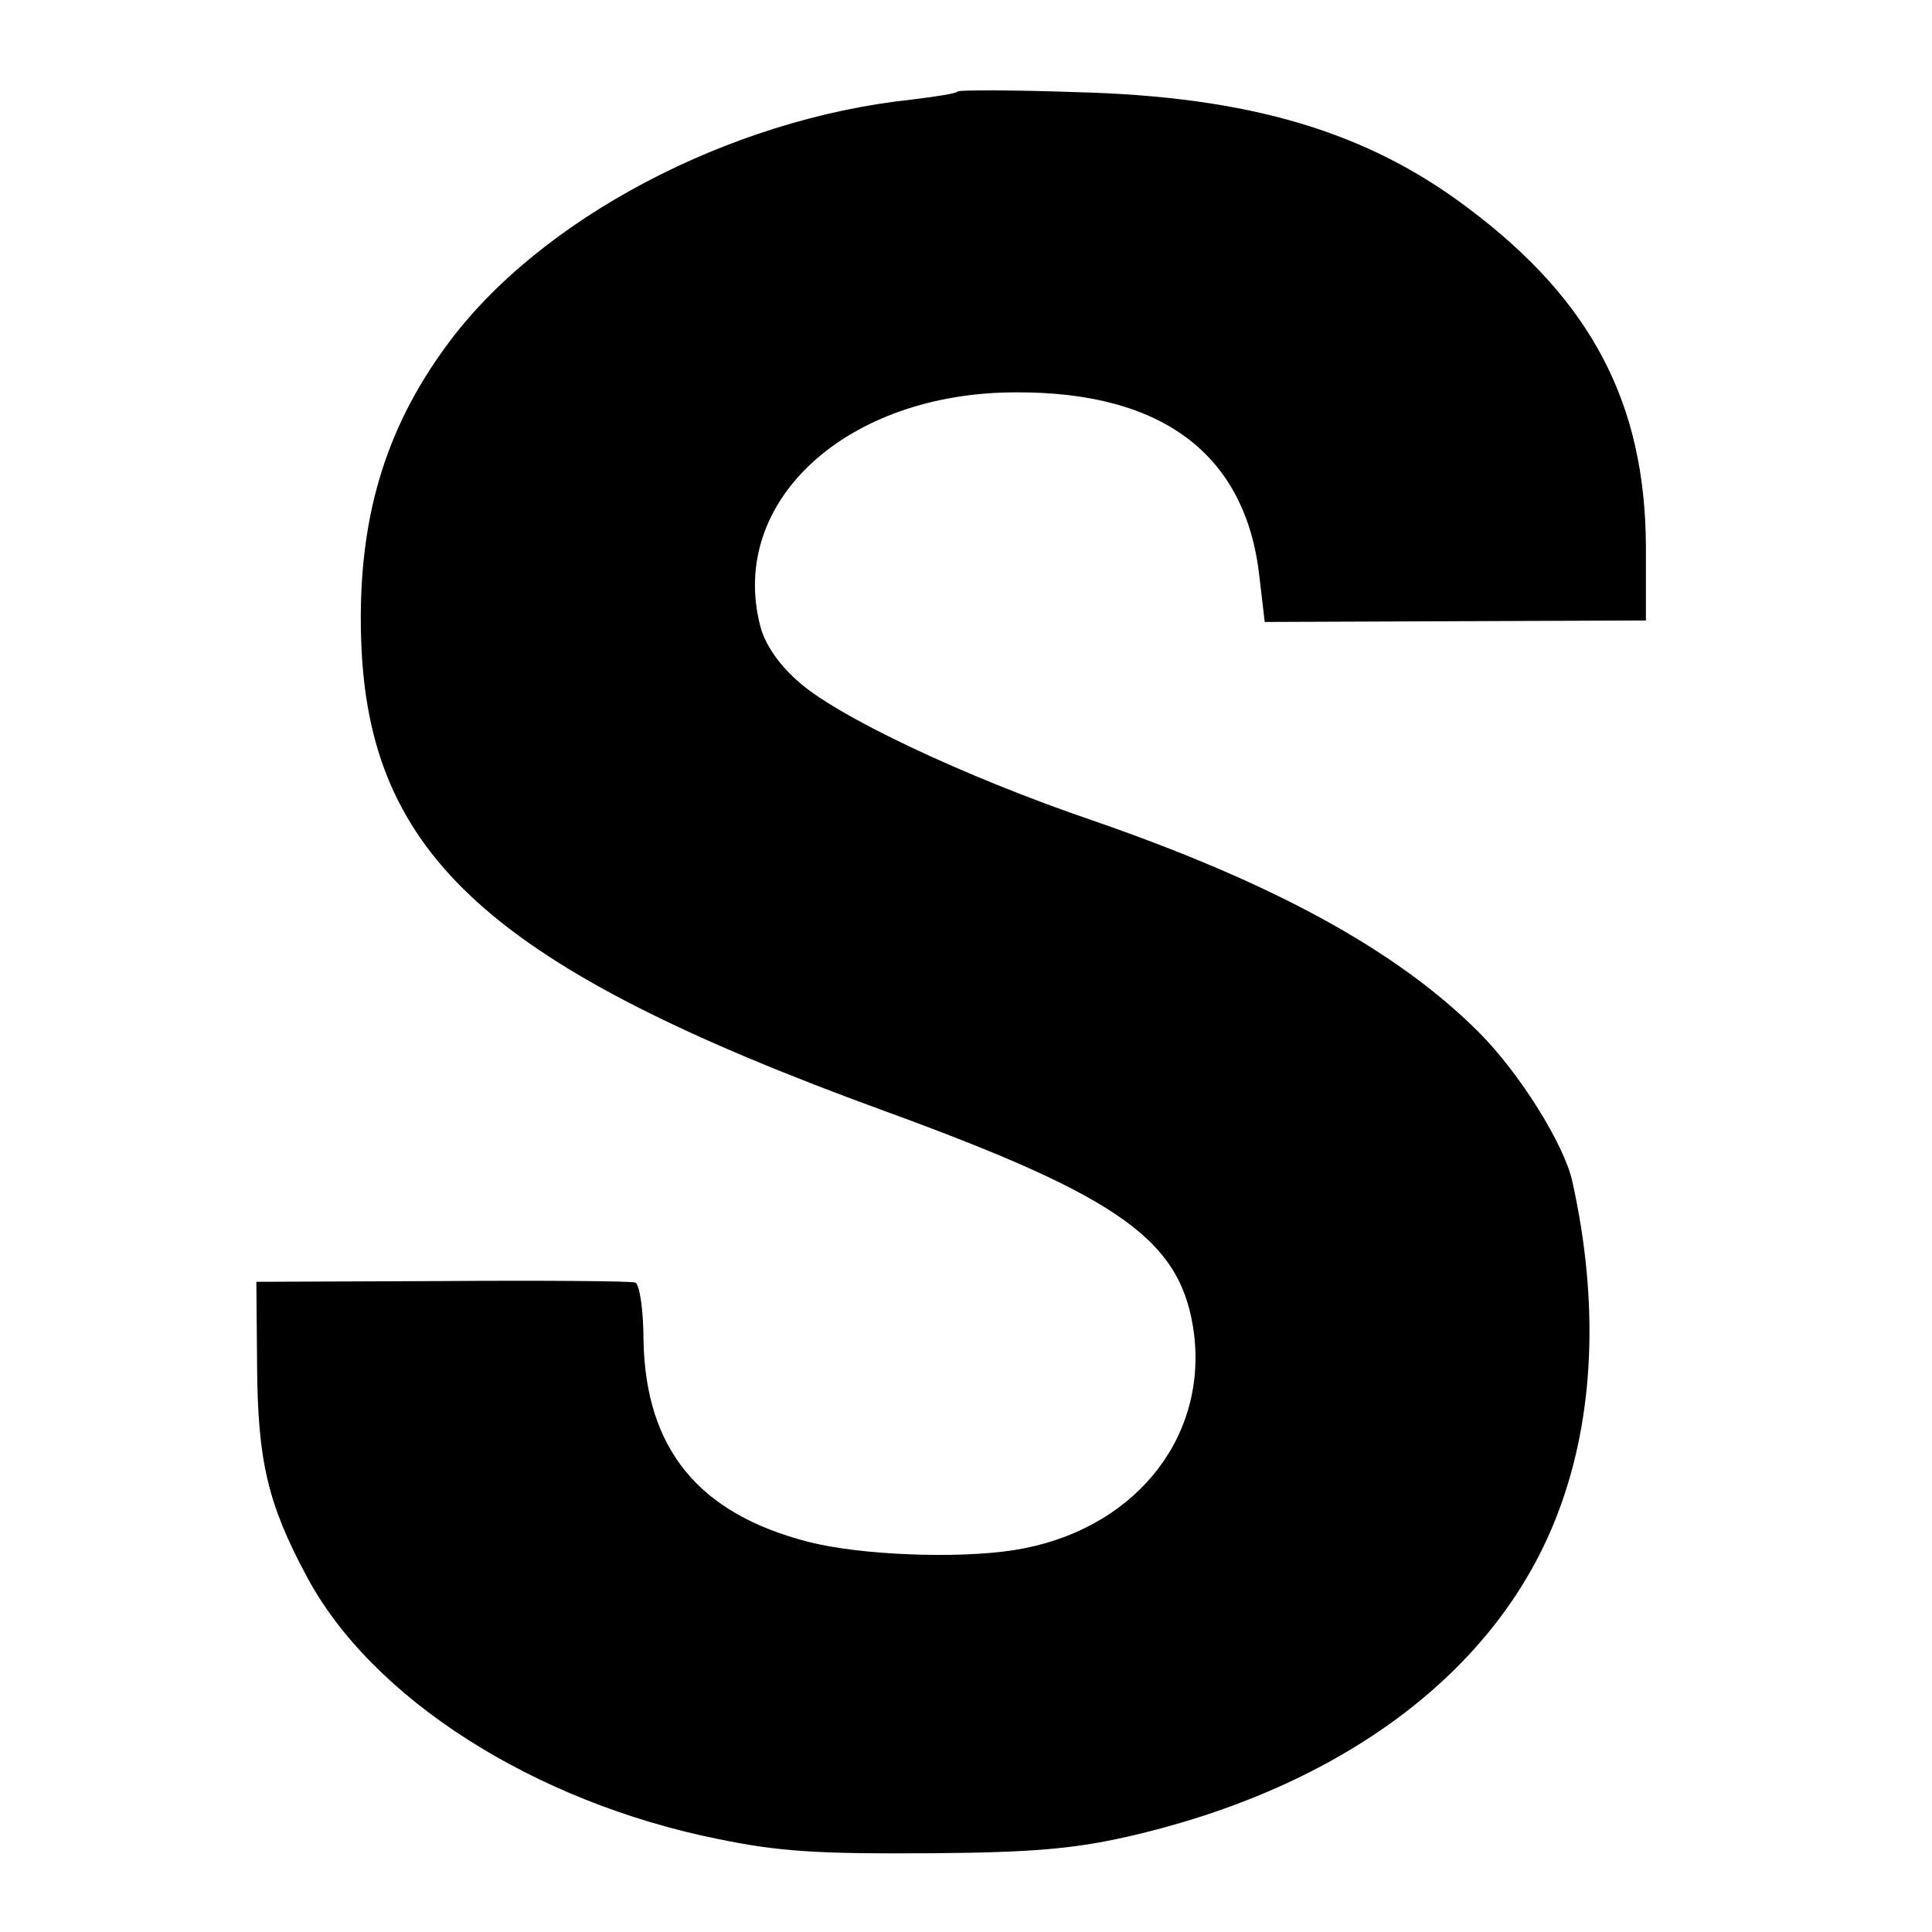 <?xml version="1.0" standalone="no"?>
<!DOCTYPE svg PUBLIC "-//W3C//DTD SVG 20010904//EN"
 "http://www.w3.org/TR/2001/REC-SVG-20010904/DTD/svg10.dtd">
<svg version="1.0" xmlns="http://www.w3.org/2000/svg"
 width="260pt" height="260pt" viewBox="0 0 260 260"
 preserveAspectRatio="xMidYMid meet">
<g transform="translate(0,260) scale(0.1,-0.1)"
fill="#000000" stroke="none">
<path d="M1289 2477 c-2 -3 -30 -7 -62 -11 -246 -26 -502 -161 -626 -331 -84
-114 -120 -237 -115 -395 9 -292 175 -442 704 -635 321 -117 401 -175 417
-301 17 -143 -84 -265 -242 -290 -76 -12 -207 -7 -277 11 -148 38 -219 125
-222 271 0 40 -5 75 -11 78 -5 2 -122 3 -260 2 l-250 -1 1 -115 c1 -125 14
-183 66 -280 87 -165 306 -305 555 -355 83 -17 133 -20 288 -19 133 1 190 6
261 22 291 66 501 224 581 437 49 129 55 283 19 445 -11 50 -71 146 -126 201
-109 109 -274 200 -520 285 -173 59 -346 141 -397 188 -26 23 -44 50 -50 74
-43 168 117 314 344 314 198 1 310 -84 328 -249 l7 -60 257 1 256 1 0 100 c-1
192 -73 330 -238 454 -137 104 -295 151 -528 157 -85 3 -157 3 -160 1z"/>
</g>
</svg>
